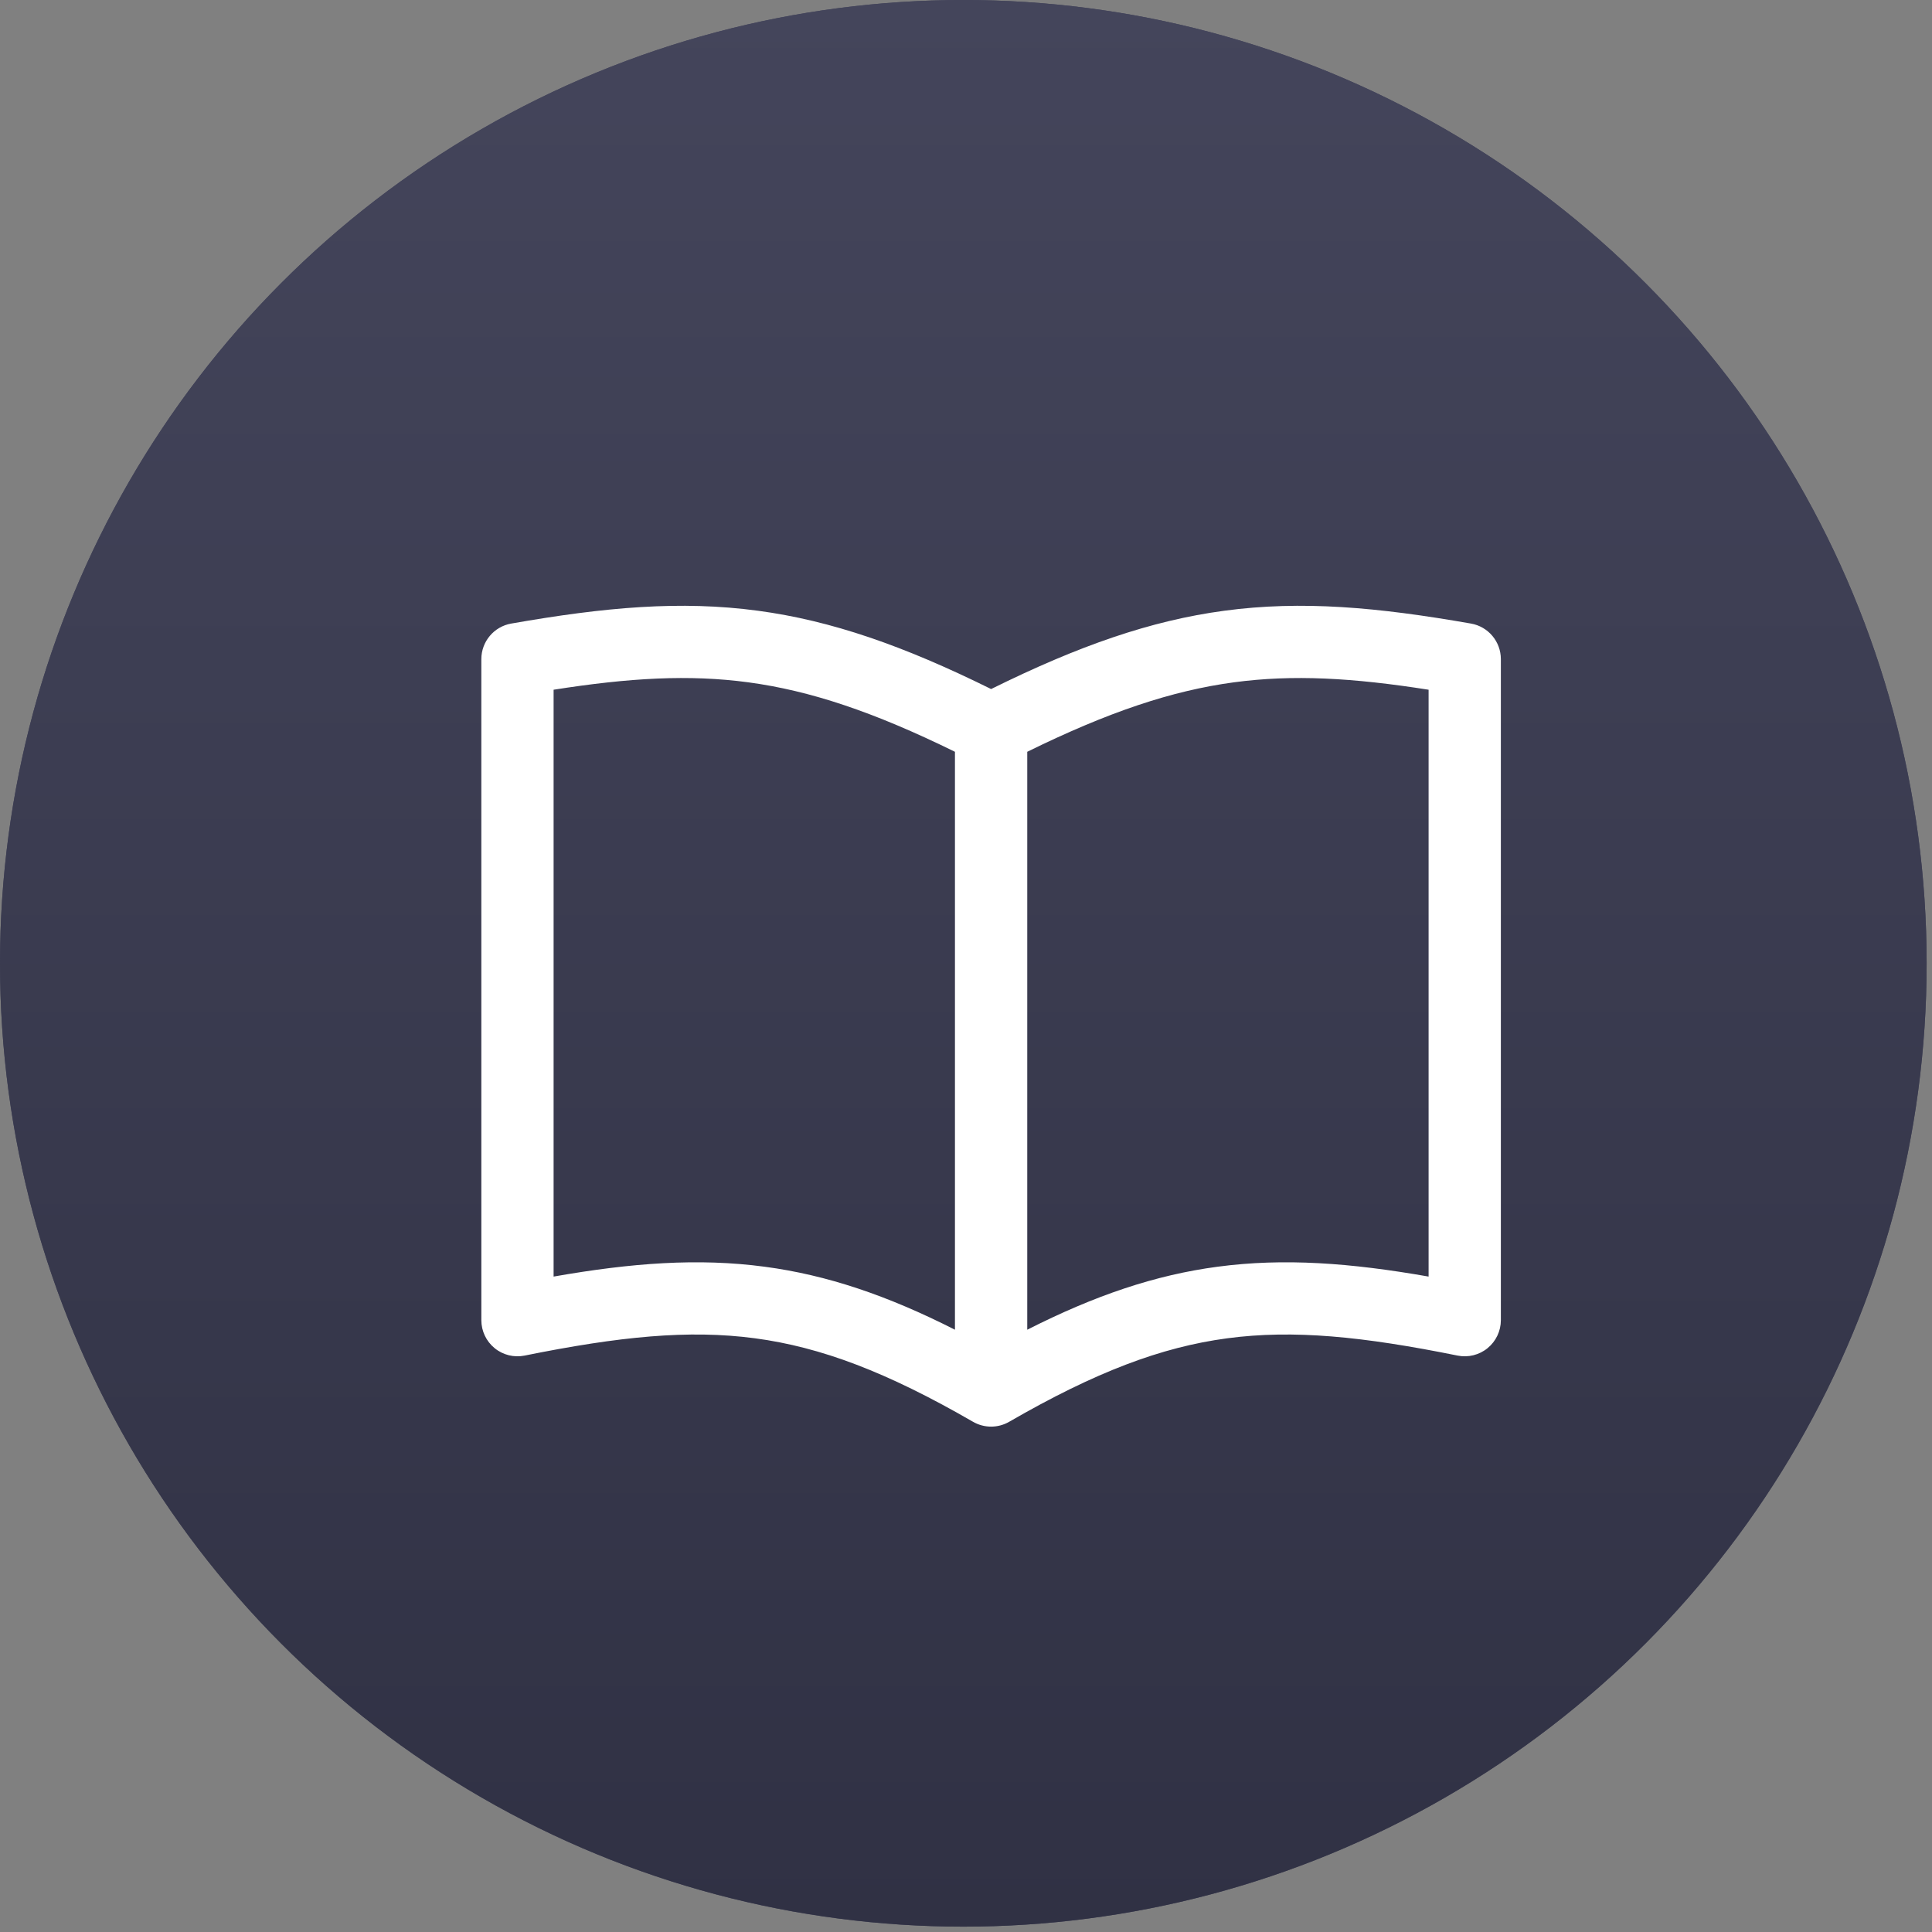 <?xml version="1.0" encoding="UTF-8"?> <svg xmlns="http://www.w3.org/2000/svg" width="57" height="57" viewBox="0 0 57 57" fill="none"><rect x="0" y="0" width="57" height="57" fill="#808080" stroke="none"/> <circle cx="28.421" cy="28.421" r="28.421" fill="#44455B"></circle> <circle cx="28.421" cy="28.421" r="28.421" fill="url(#paint0_linear)"></circle> <path fill-rule="evenodd" clip-rule="evenodd" d="M16.333 37.663V20.349C18.572 19.997 20.335 19.896 22.08 20.131C23.9 20.377 25.765 20.997 28.174 22.18V39.231C26.177 38.218 24.4 37.617 22.557 37.372C20.6 37.111 18.632 37.259 16.333 37.663ZM29.241 20.329C26.649 19.046 24.521 18.309 22.364 18.019C20.078 17.711 17.837 17.914 15.083 18.397C14.573 18.486 14.201 18.929 14.201 19.447V38.95C14.201 39.269 14.345 39.572 14.592 39.774C14.839 39.977 15.165 40.057 15.478 39.994C18.265 39.431 20.316 39.223 22.275 39.484C24.223 39.744 26.168 40.48 28.707 41.947C28.872 42.042 29.056 42.09 29.241 42.09C29.425 42.09 29.609 42.042 29.774 41.947C32.313 40.48 34.258 39.744 36.206 39.484C38.165 39.223 40.216 39.431 43.003 39.994C43.316 40.057 43.642 39.977 43.889 39.774C44.136 39.572 44.28 39.269 44.28 38.95V19.447C44.28 18.929 43.908 18.486 43.398 18.397C40.644 17.914 38.403 17.711 36.117 18.019C33.96 18.309 31.832 19.046 29.241 20.329ZM42.148 37.663V20.349C39.909 19.997 38.146 19.896 36.401 20.131C34.581 20.377 32.715 20.997 30.307 22.18V39.231C32.304 38.218 34.081 37.617 35.924 37.372C37.881 37.111 39.849 37.259 42.148 37.663Z" fill="white"></path> <defs> <linearGradient id="paint0_linear" x1="28.421" y1="0" x2="28.421" y2="56.842" gradientUnits="userSpaceOnUse"> <stop stop-color="#44455B"></stop> <stop offset="1" stop-color="#303144"></stop> </linearGradient> </defs> </svg> 